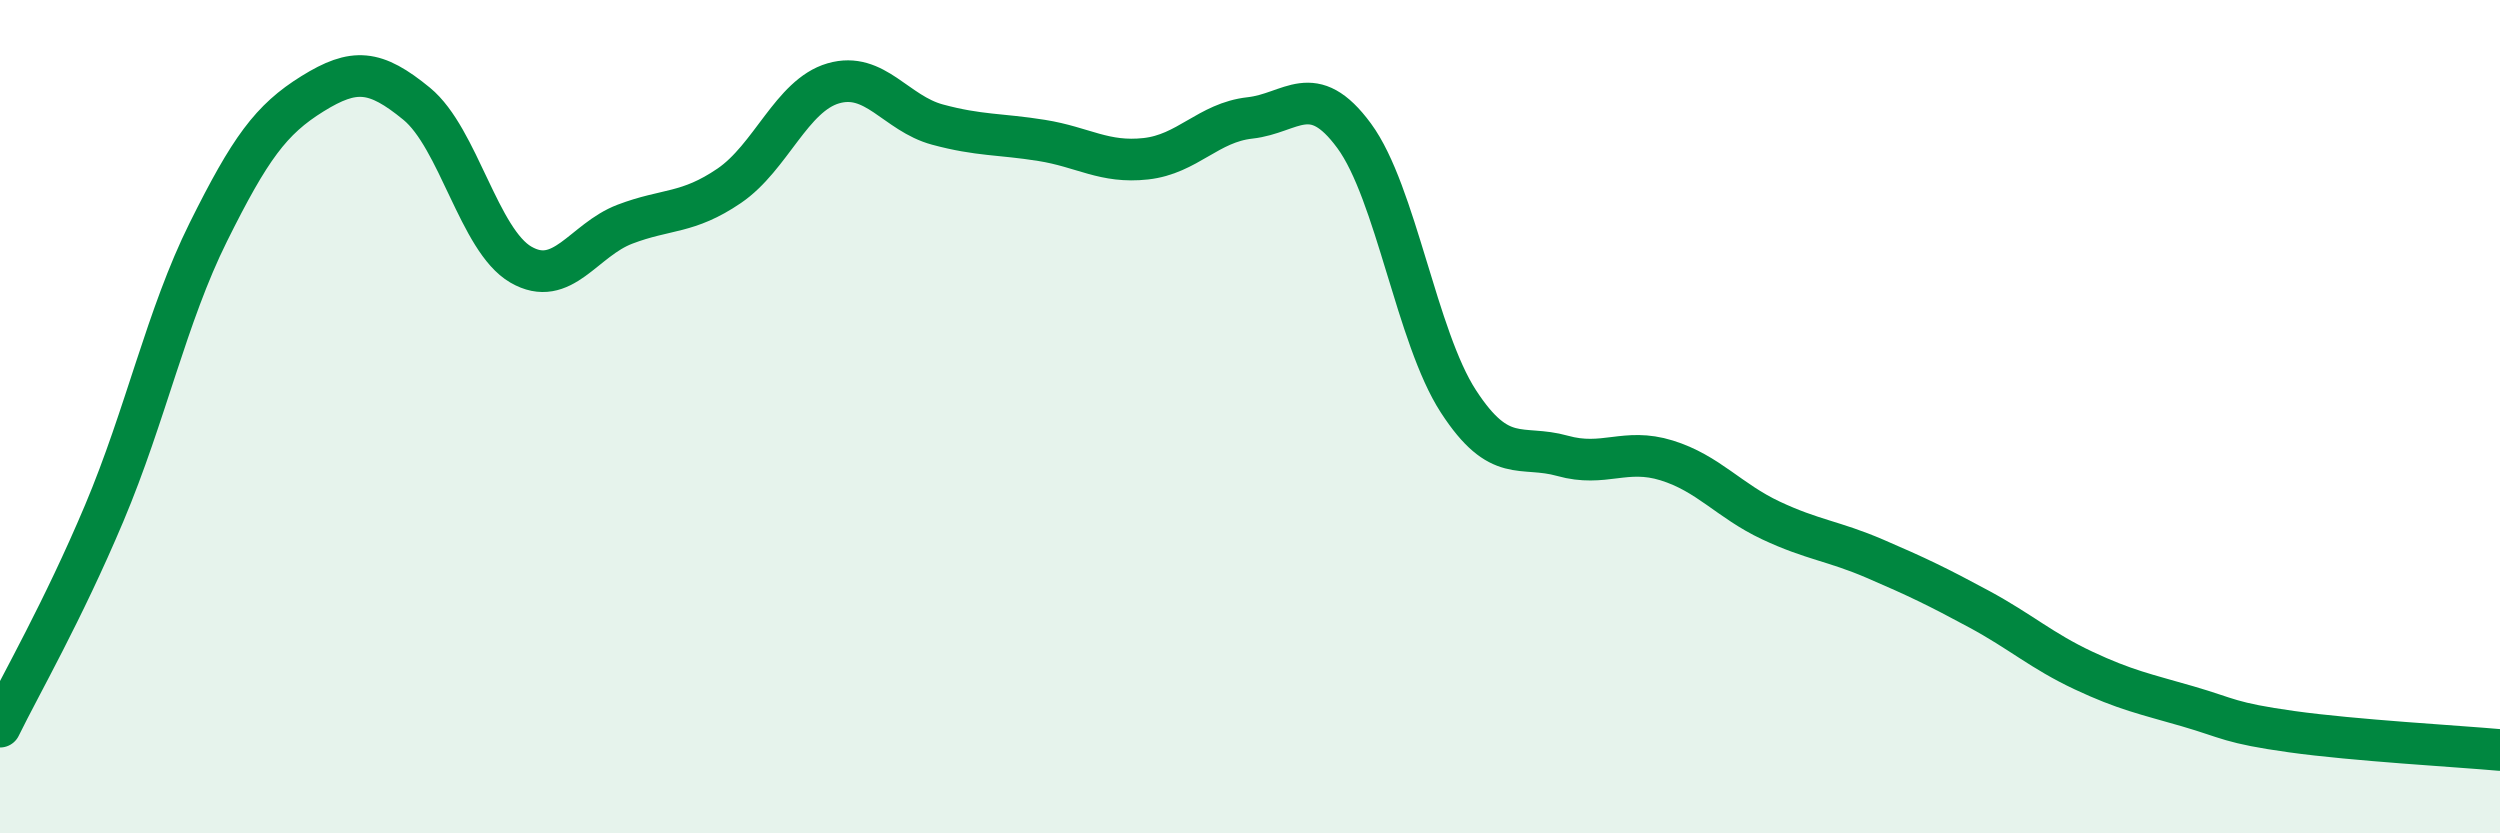 
    <svg width="60" height="20" viewBox="0 0 60 20" xmlns="http://www.w3.org/2000/svg">
      <path
        d="M 0,17.44 C 0.5,16.42 1.5,14.69 2.5,12.32 C 3.5,9.95 4,7.58 5,5.57 C 6,3.56 6.5,2.87 7.5,2.25 C 8.5,1.63 9,1.67 10,2.49 C 11,3.31 11.5,5.77 12.5,6.35 C 13.5,6.93 14,5.76 15,5.38 C 16,5 16.5,5.14 17.5,4.46 C 18.5,3.78 19,2.29 20,2 C 21,1.71 21.5,2.72 22.5,2.99 C 23.5,3.26 24,3.21 25,3.37 C 26,3.53 26.5,3.92 27.5,3.81 C 28.5,3.7 29,2.94 30,2.83 C 31,2.72 31.5,1.9 32.5,3.26 C 33.5,4.62 34,8.09 35,9.63 C 36,11.17 36.5,10.66 37.5,10.94 C 38.5,11.22 39,10.74 40,11.05 C 41,11.36 41.5,12.02 42.5,12.49 C 43.5,12.96 44,12.98 45,13.41 C 46,13.84 46.5,14.08 47.5,14.62 C 48.5,15.16 49,15.62 50,16.09 C 51,16.56 51.5,16.66 52.5,16.95 C 53.5,17.24 53.5,17.35 55,17.56 C 56.5,17.77 59,17.91 60,18L60 20L0 20Z"
        fill="#008740"
        opacity="0.1"
        stroke-linecap="round"
        stroke-linejoin="round"
      />
      <path
        d="M 0,17.44 C 0.5,16.42 1.5,14.69 2.5,12.32 C 3.5,9.95 4,7.58 5,5.57 C 6,3.56 6.5,2.87 7.5,2.25 C 8.5,1.63 9,1.67 10,2.49 C 11,3.31 11.5,5.77 12.5,6.35 C 13.5,6.93 14,5.76 15,5.38 C 16,5 16.5,5.14 17.5,4.46 C 18.5,3.78 19,2.29 20,2 C 21,1.71 21.5,2.72 22.5,2.99 C 23.5,3.26 24,3.21 25,3.37 C 26,3.53 26.5,3.92 27.5,3.81 C 28.5,3.7 29,2.94 30,2.83 C 31,2.72 31.5,1.9 32.5,3.26 C 33.5,4.62 34,8.09 35,9.63 C 36,11.17 36.5,10.66 37.5,10.94 C 38.5,11.22 39,10.74 40,11.05 C 41,11.36 41.5,12.02 42.5,12.49 C 43.5,12.96 44,12.98 45,13.41 C 46,13.84 46.5,14.08 47.5,14.62 C 48.5,15.16 49,15.62 50,16.09 C 51,16.56 51.5,16.66 52.5,16.95 C 53.5,17.24 53.5,17.35 55,17.56 C 56.5,17.77 59,17.91 60,18"
        stroke="#008740"
        stroke-width="1"
        fill="none"
        stroke-linecap="round"
        stroke-linejoin="round"
      />
    </svg>
  